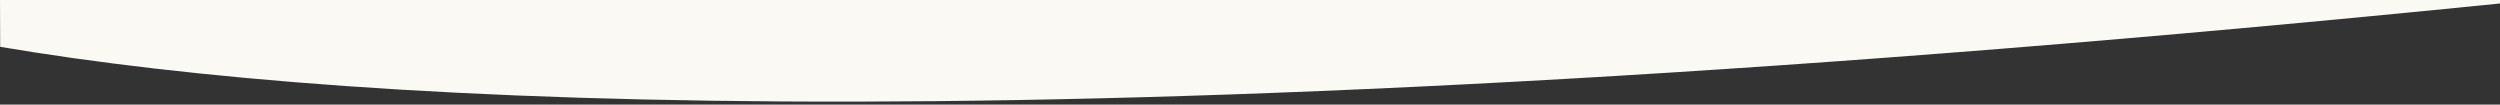 <?xml version="1.0" encoding="utf-8"?>
<!-- Generator: Adobe Illustrator 22.1.0, SVG Export Plug-In . SVG Version: 6.00 Build 0)  -->
<svg version="1.1" id="Calque_1" xmlns="http://www.w3.org/2000/svg" xmlns:xlink="http://www.w3.org/1999/xlink" x="0px" y="0px"
	 viewBox="0 0 1366.9 57.2" style="enable-background:new 0 0 1366.9 57.2;" xml:space="preserve">
<rect x="0" y="0" width="1366.9" height="57.2" fill="#333333" stroke="none"/>
<style type="text/css">
	.st0{fill:#FBF9F3;}
</style>
<path id="Tracé_20" class="st0" d="M1366.9-0.9H0l0.1,26.5C199.3,59.3,594.4,79.7,1366.9,1.9V-0.9z"/>
</svg>
